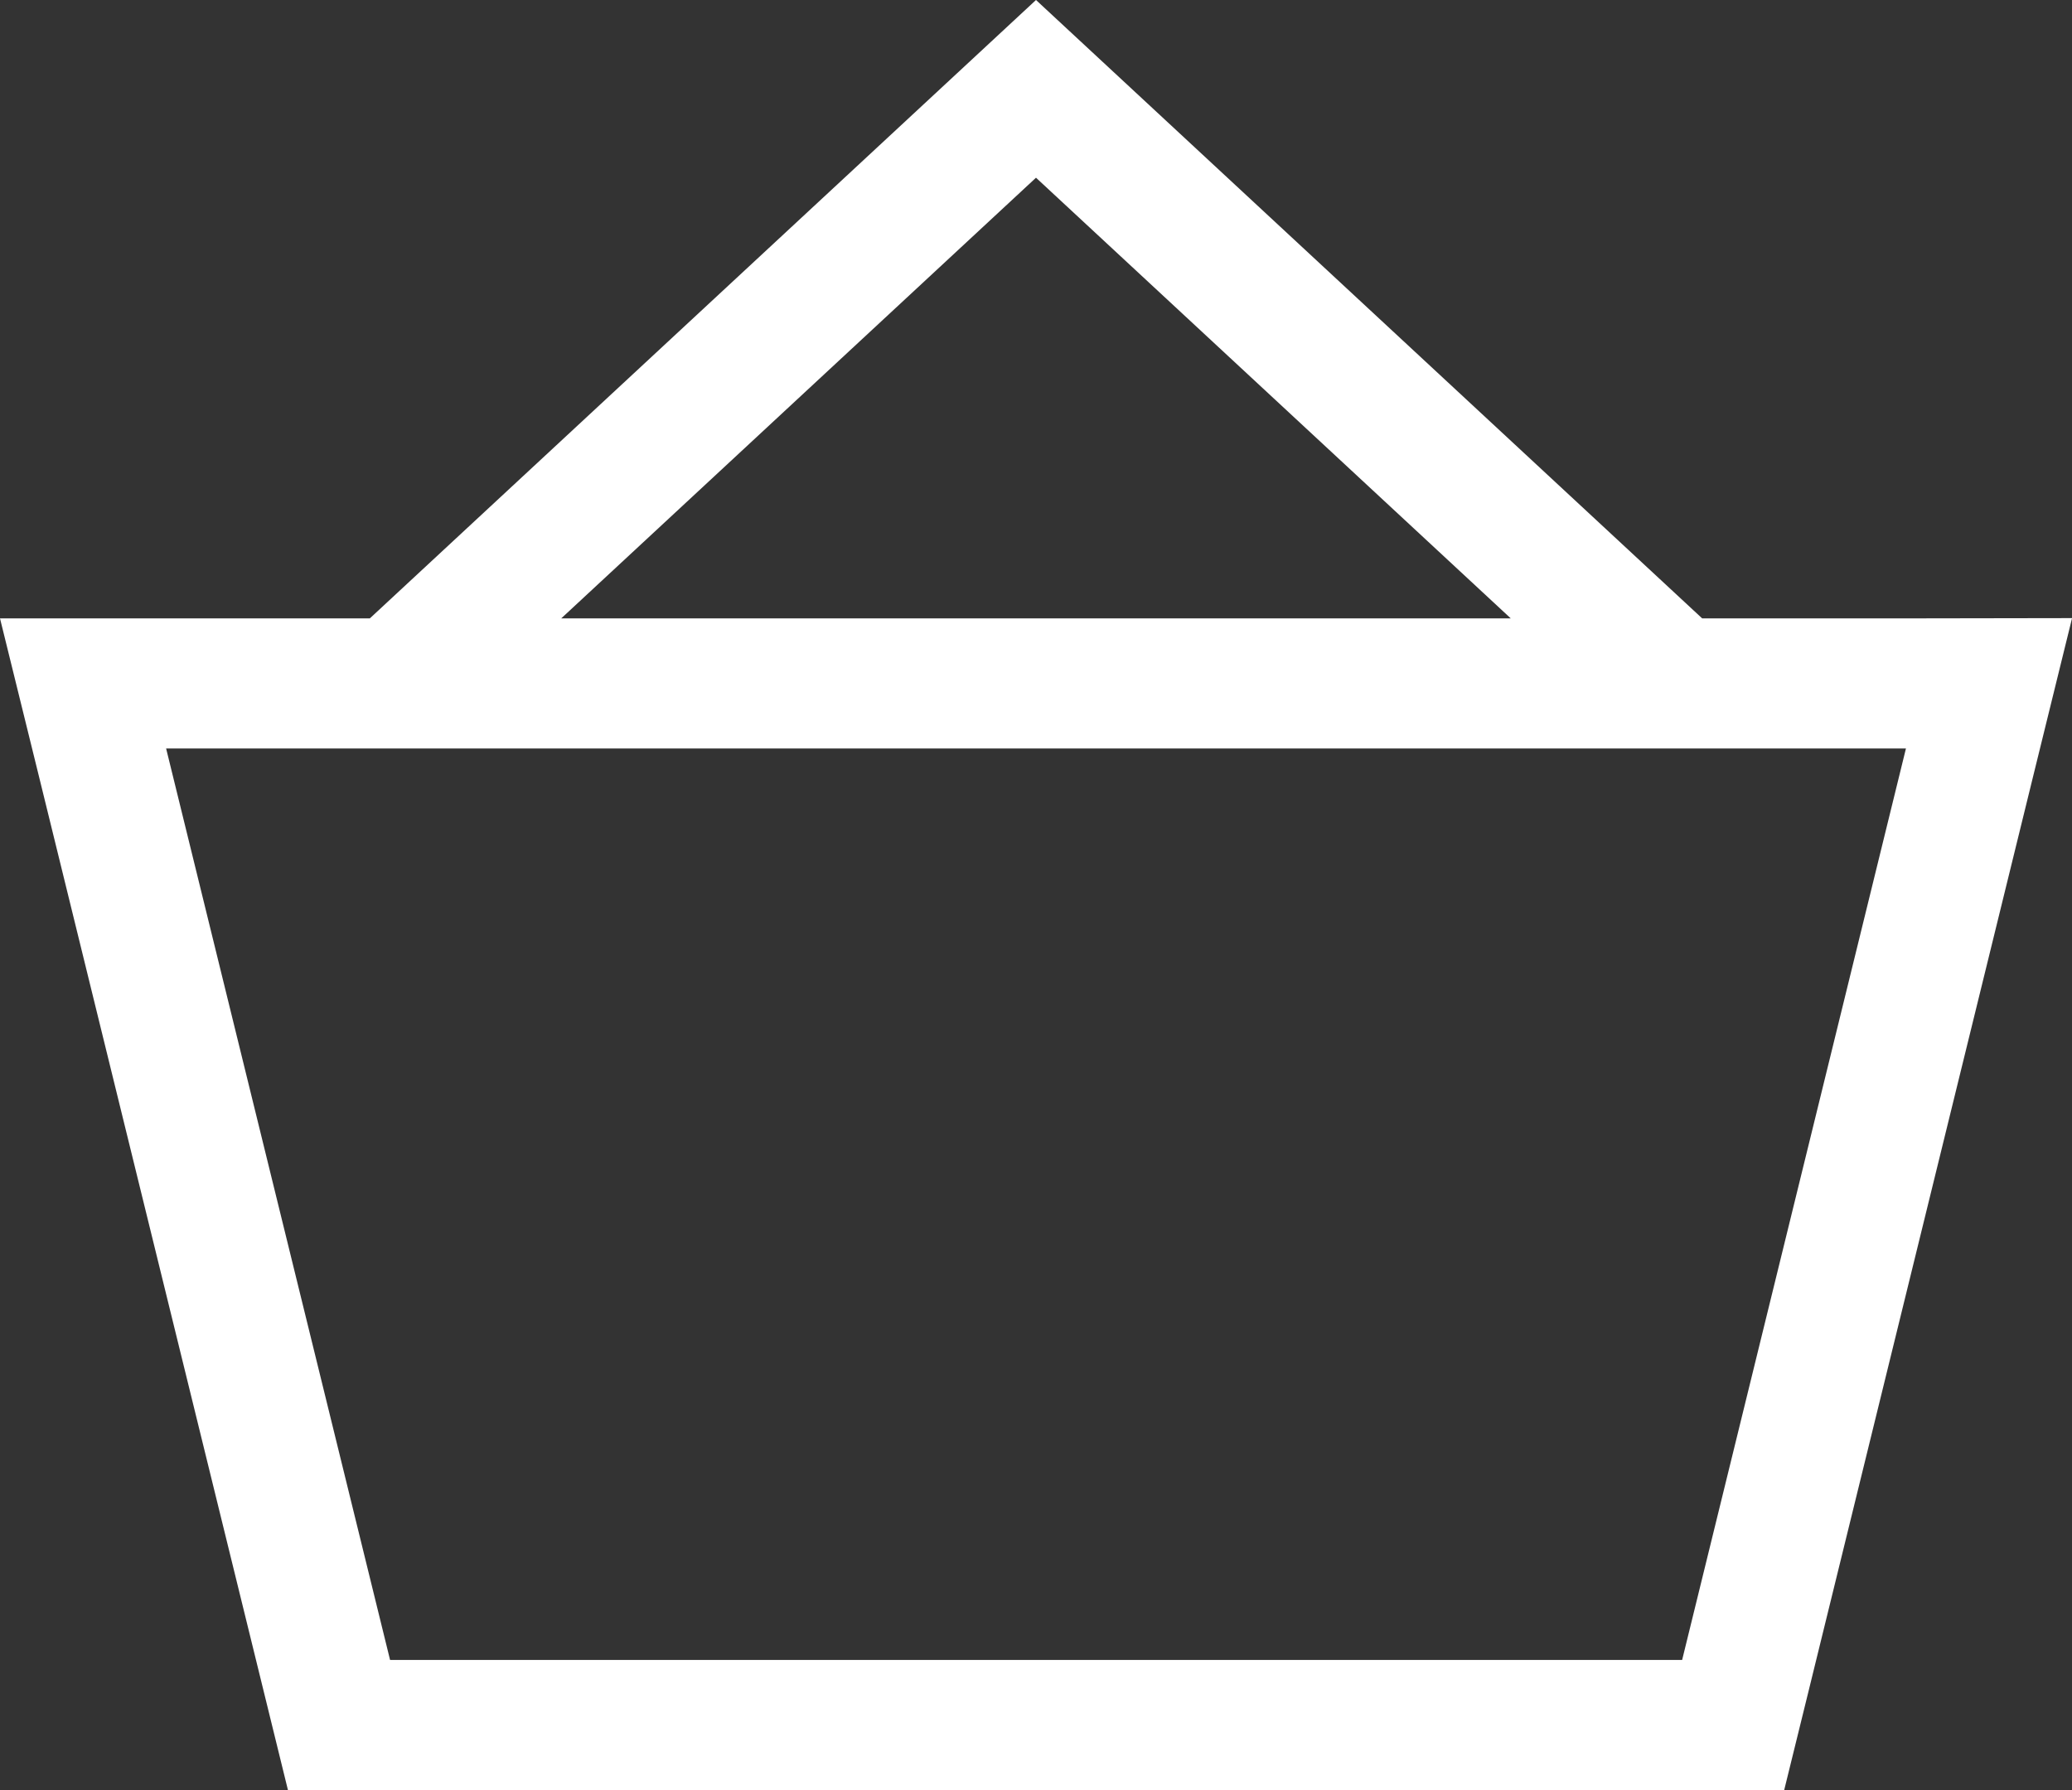 <?xml version="1.0" encoding="UTF-8" standalone="no"?>
<svg
   xmlns:dc="http://purl.org/dc/elements/1.1/"
   xmlns:cc="http://creativecommons.org/ns#"
   xmlns:rdf="http://www.w3.org/1999/02/22-rdf-syntax-ns#"
   xmlns:svg="http://www.w3.org/2000/svg"
   xmlns="http://www.w3.org/2000/svg"
   id="svg4503"
   version="1.1"
   viewBox="0 0 30.31 26.188">
  <rect x="0" y="0" width="30.31" height="26.188" fill="#333333" stroke="none"/>
  <defs
     id="defs4507" />
  <g
     style="fill:#ffffff;stroke:none;fill-opacity:1"
     id="g4501"
     transform="translate(15.155 13.094)">
    <path
       style="fill:#ffffff;stroke:none;fill-opacity:1"
       id="path4499"
       transform="translate(-15.155 -13.094)"
       d="M27.881,9.047H24.9L15.155,0,5.41,9.047H0L.58,11.4,3.856,24.738l.356,1.45H26.1l.357-1.45L29.731,11.4l.58-2.357ZM15.155,2.6,22.1,9.047H8.21Zm9.452,21.685H5.706L2.43,10.95H27.881Z" />
  </g>
</svg>
